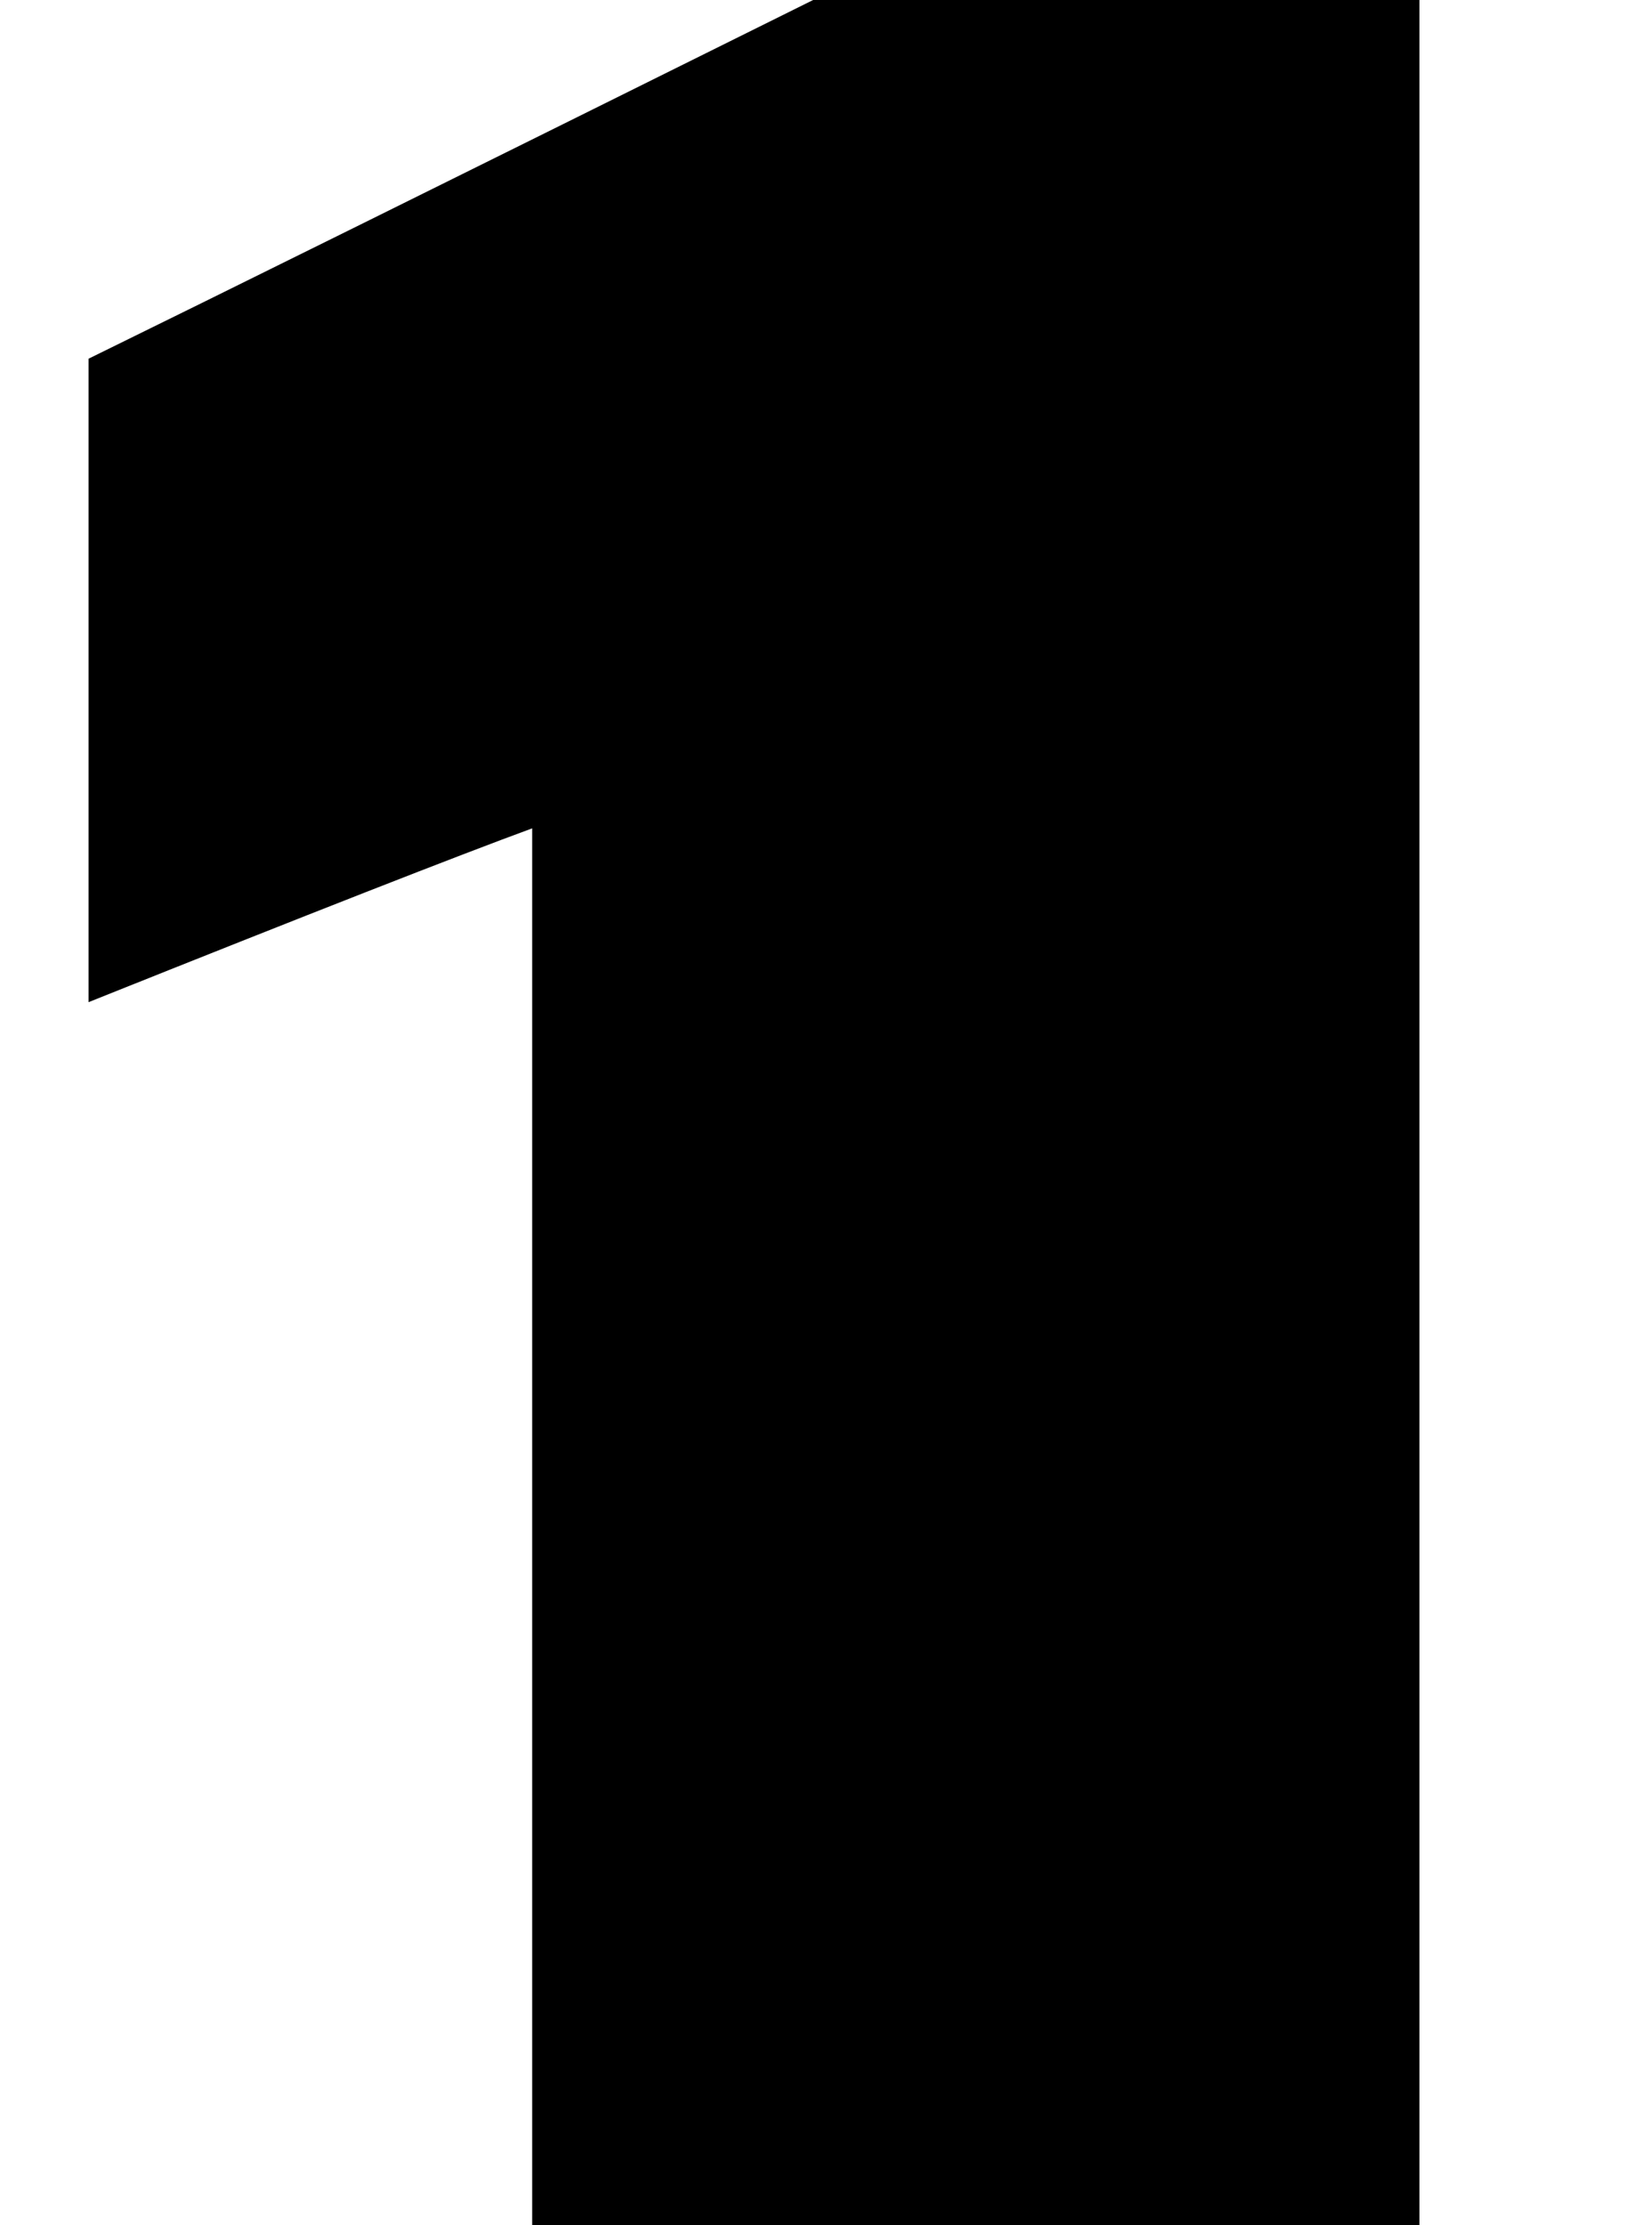 <svg xmlns="http://www.w3.org/2000/svg" xmlns:xlink="http://www.w3.org/1999/xlink" width="277" height="373" viewBox="0 0 277 373">
  <defs>
    <clipPath id="clip-path">
      <rect id="Rectangle_1639" data-name="Rectangle 1639" width="277" height="373" transform="translate(219 1988)" fill="#fa1dbb"/>
    </clipPath>
  </defs>
  <g id="nbr1" transform="translate(-219 -1988)" clip-path="url(#clip-path)">
    <path id="Path_29601" data-name="Path 29601" d="M259.274,443.922V145.77q-18.6,6.818-74.383,29.133V67.048Q215.264,52.172,306.383,6.922H408.04v437Z" transform="translate(48.96 1981.078)"/>
  </g>
</svg>
